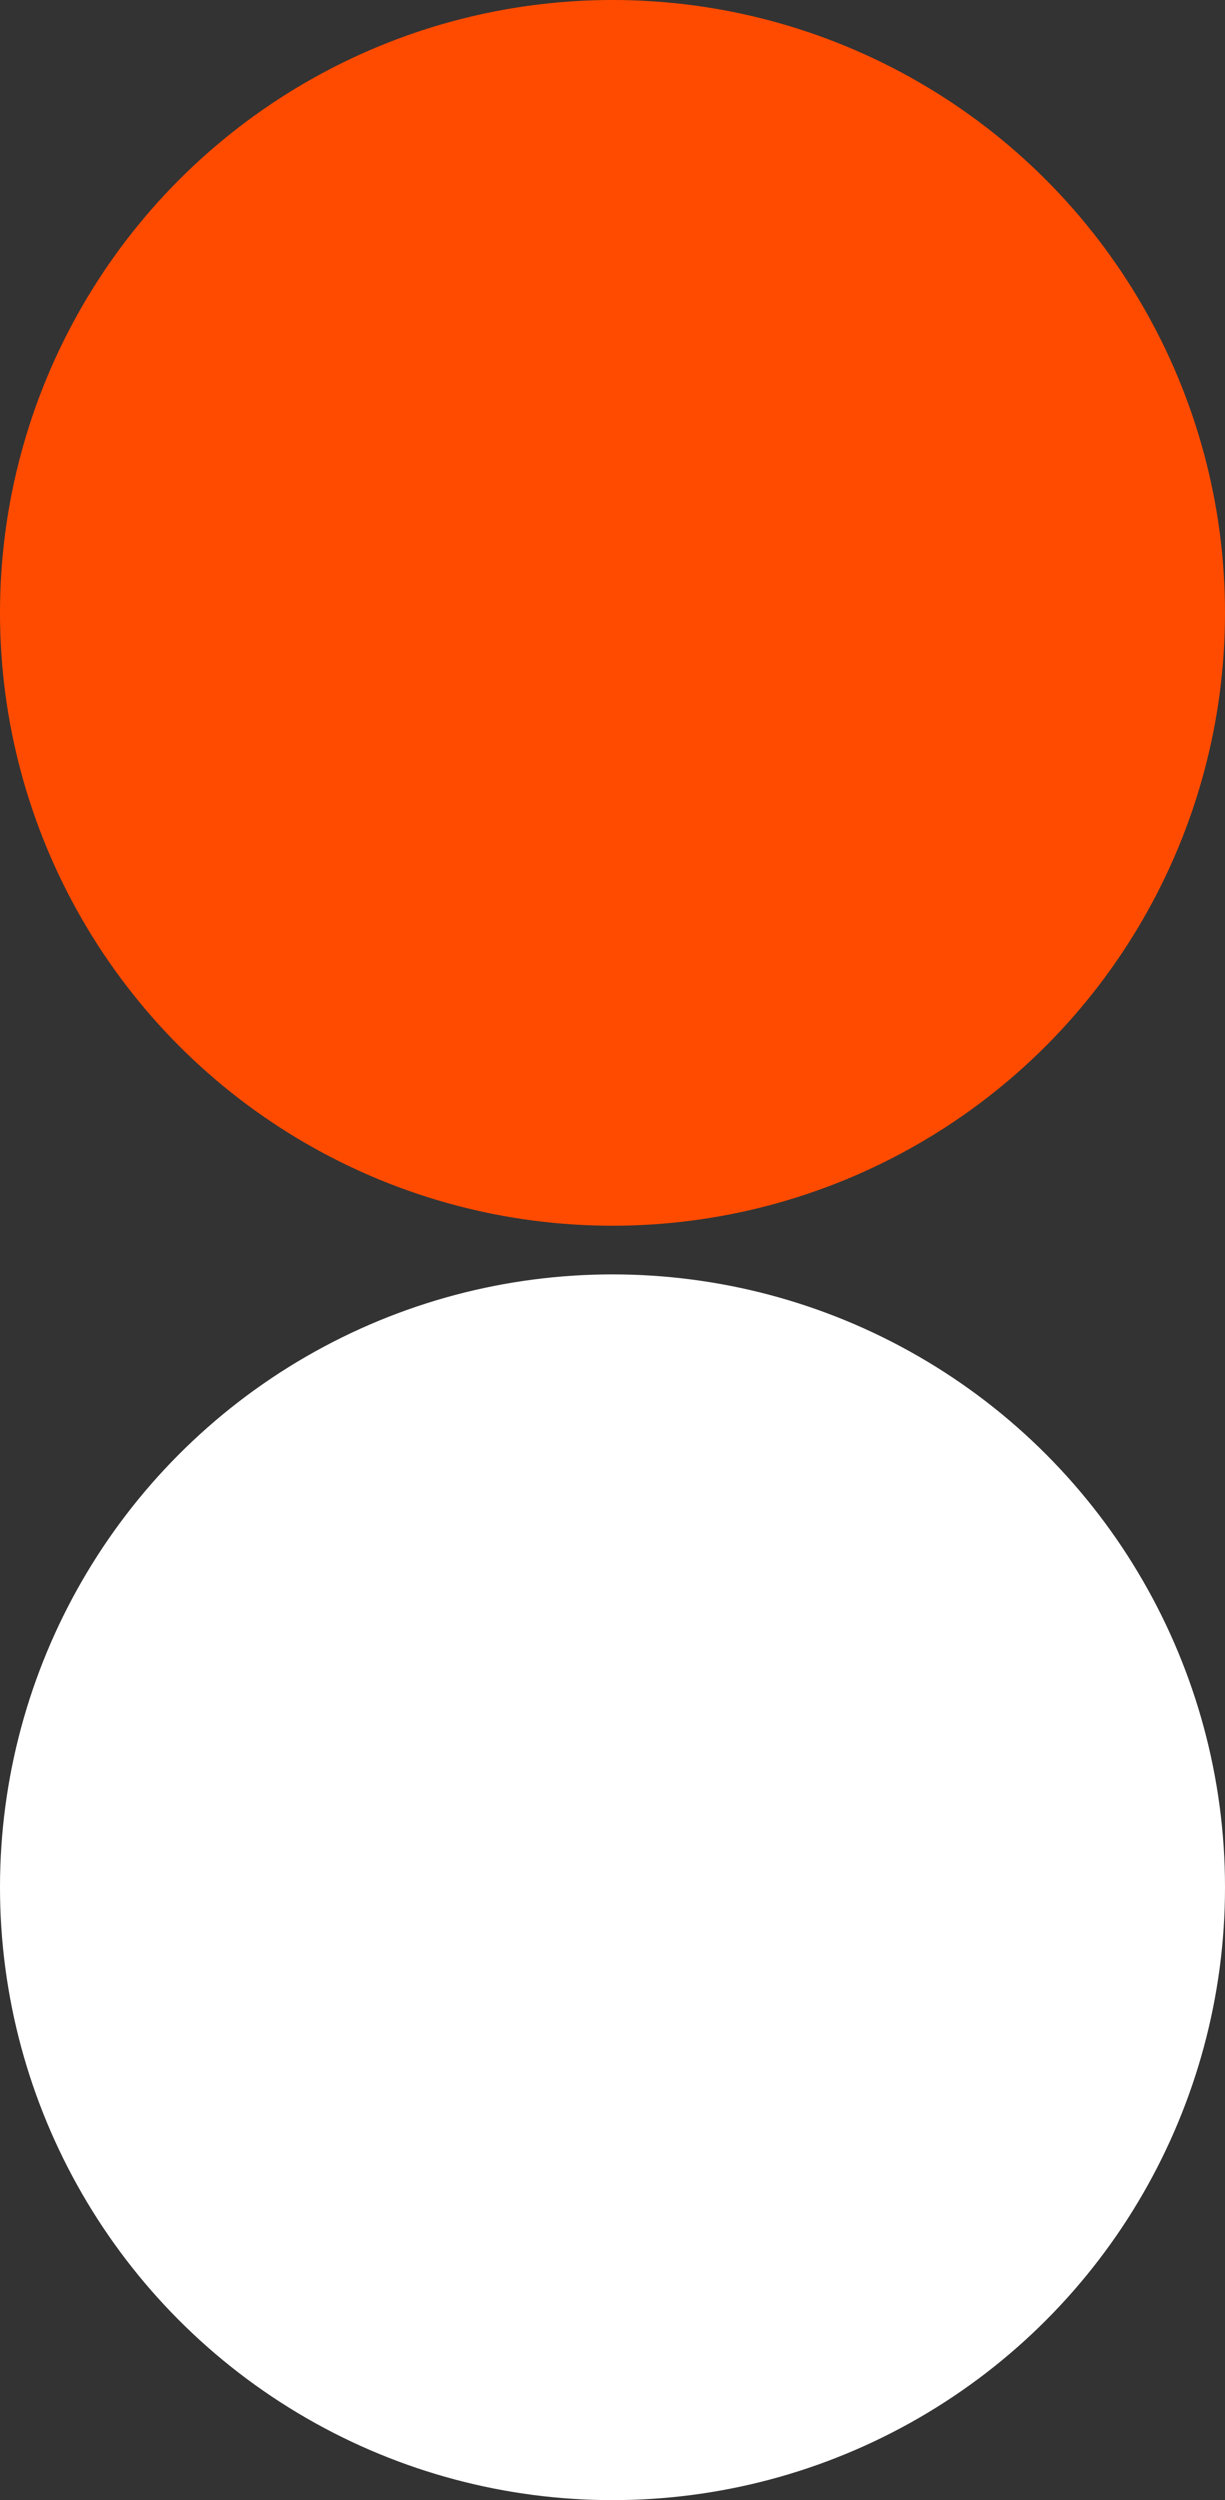 <svg xmlns="http://www.w3.org/2000/svg" width="45.84" height="93.5" viewBox="0 0 45.84 93.5">
    <rect x="0" y="0" width="45.84" height="93.5" fill="#333333" stroke="none"/>
    <circle cx="22.92" cy="22.92" r="22.92" fill="#ff4b00" />
    <circle cx="22.92" cy="70.58" r="22.92" fill="#fff" />
</svg>